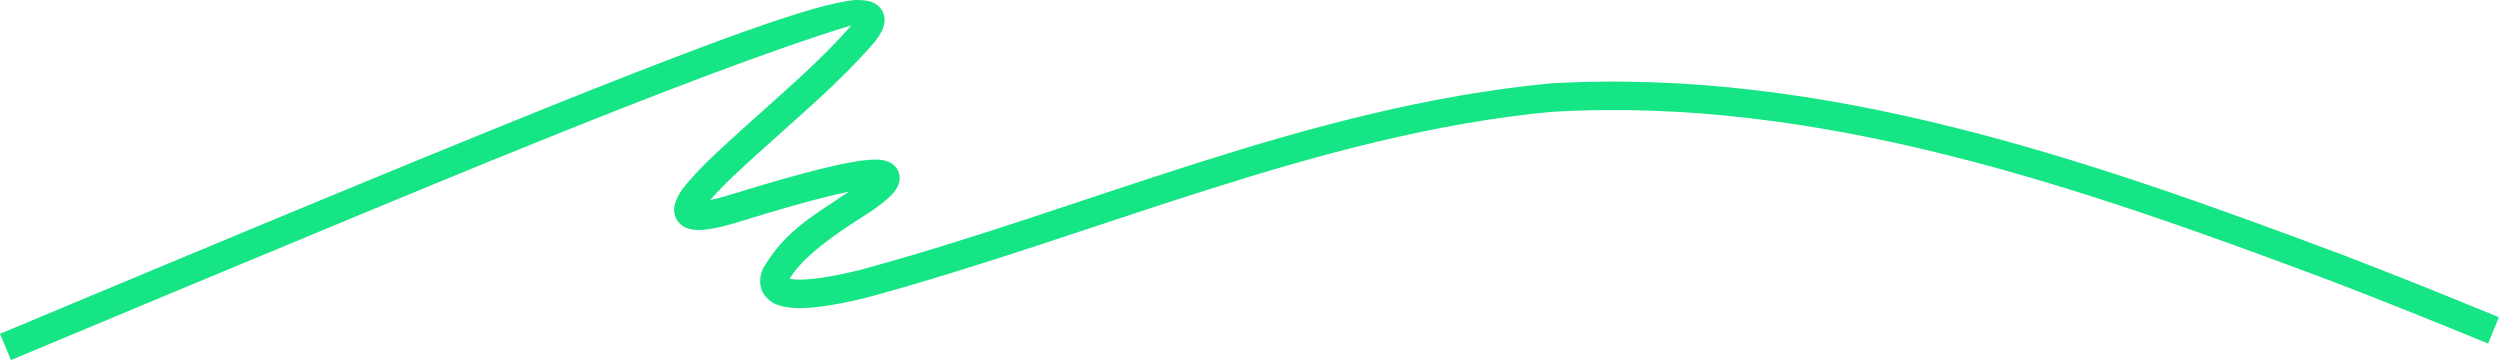 <?xml version="1.0" encoding="UTF-8"?> <svg xmlns="http://www.w3.org/2000/svg" width="2292" height="331" viewBox="0 0 2292 331" fill="none"><path d="M-0.001 306.055C3.356 314.078 6.714 322.101 10.072 330.124C28.253 322.515 46.08 315.057 63.556 307.75C93.446 295.253 122.01 283.321 151.92 270.844C359.849 184.808 631.453 68.96 780.593 23.184C751.654 56.467 715.897 86.473 681.673 117.468C664.494 133.12 647.091 148.196 630.733 167.053C626.66 172.29 622.588 176.023 618.973 186.215C618.178 189.409 617.166 192.75 619.179 198.765C621.136 204.479 626.848 208.17 629.741 209.118C632.821 210.316 635.956 210.656 637.783 210.772C639.79 210.917 642.449 210.836 643.85 210.734C657.863 209.484 668.802 205.987 680.664 202.441C709.6 193.501 738.763 184.799 767.638 178.052C774.919 176.378 782.165 174.853 789.192 173.732C792.589 173.192 796.251 172.717 799.286 172.517C800.977 172.405 802.37 172.373 803.578 172.426C804.092 172.447 804.677 172.507 804.879 172.544C805.096 172.565 805.098 172.657 804.233 172.279C803.736 172.042 803.011 171.663 802.064 170.801C800.99 169.84 799.79 168.152 799.229 166.302C798.107 162.233 799.241 160.388 799.425 159.79C799.978 158.774 799.31 159.939 798.53 160.683C796.775 162.516 794.175 164.671 791.428 166.757C785.929 170.918 779.775 174.961 773.455 178.925C746.579 197.302 719.573 211.363 699.281 246.683C697.271 251.636 694.597 260.852 700.456 269.98C706.522 278.434 713.45 279.768 718.466 281.085C728.901 283.167 737.27 282.505 745.708 281.823C762.426 280.194 778.106 276.82 793.622 273.107C1005.48 215.7 1208.45 122.907 1421.97 102.566C1668.65 87.871 1908.4 171.783 2138.72 258.154C2186.26 276.403 2233.57 295.36 2281.05 314.979C2284.37 306.941 2287.7 298.903 2291.02 290.865C2243.36 271.174 2195.85 252.137 2148.07 233.796C1916.93 147.177 1673.74 61.618 1420.89 76.498C1197.95 97.959 995.878 191.578 787.482 247.749C772.676 251.308 757.674 254.46 743.296 255.844C736.252 256.503 728.934 256.657 724.034 255.595C722.949 255.368 721.917 255.002 721.6 254.829C721.408 254.734 721.398 254.703 721.527 254.806C721.669 254.921 721.955 255.187 722.249 255.633C722.899 256.55 723.034 257.865 722.991 257.947C722.964 258.108 723.065 257.417 723.43 256.56C734.045 237.114 762.791 216.685 787.299 201.04C794.016 196.821 800.6 192.528 807.207 187.536C810.573 184.952 813.796 182.418 817.397 178.704C819.059 176.877 821.129 174.867 823.2 170.538C824.207 168.082 825.802 164.408 824.118 158.473C823.28 155.742 821.565 153.264 819.741 151.611C818.132 150.144 816.65 149.286 815.203 148.606C810.253 146.49 807.39 146.572 804.767 146.363C802.069 146.249 799.945 146.331 797.546 146.484C793.299 146.77 788.99 147.349 785.107 147.963C777.115 149.24 769.437 150.869 761.779 152.627C731.586 159.69 702.206 168.484 672.927 177.523C662.061 180.863 650.864 184.003 642.125 184.7C640.161 184.917 637.923 184.471 639.136 184.777C639.554 184.831 642.556 186.535 643.601 189.584C644.603 192.666 643.937 193.508 644.011 193.553C644.003 193.556 644.22 192.96 644.661 192.165C645.03 191.488 645.564 190.617 646.25 189.615C647.409 187.909 649.187 185.64 650.714 183.83C664.591 167.761 682.227 152.201 699.123 136.865C733.245 105.892 768.909 76.283 800.511 40.037C802.059 38.207 803.456 36.428 804.712 34.65C805.955 32.905 807.669 30.199 808.767 27.725C809.399 26.344 810.212 24.182 810.604 22.03C810.812 20.858 810.946 19.962 810.954 18.267C810.947 16.582 810.704 14.737 810.107 12.895C807.72 4.931 799.545 1.614 797.03 1.094C783.638 -1.489 776.853 1.15 768.84 2.397C753.137 5.68 739.054 10.001 724.328 14.665C695.766 23.847 667.527 34.172 639.512 44.668C582.931 65.968 528.334 87.795 472.469 110.361C362.218 154.999 251.586 201.029 141.876 246.764C111.957 259.244 83.387 271.179 53.491 283.678C36.012 290.987 18.182 298.446 -0.001 306.055Z" fill="#15E585"></path></svg> 